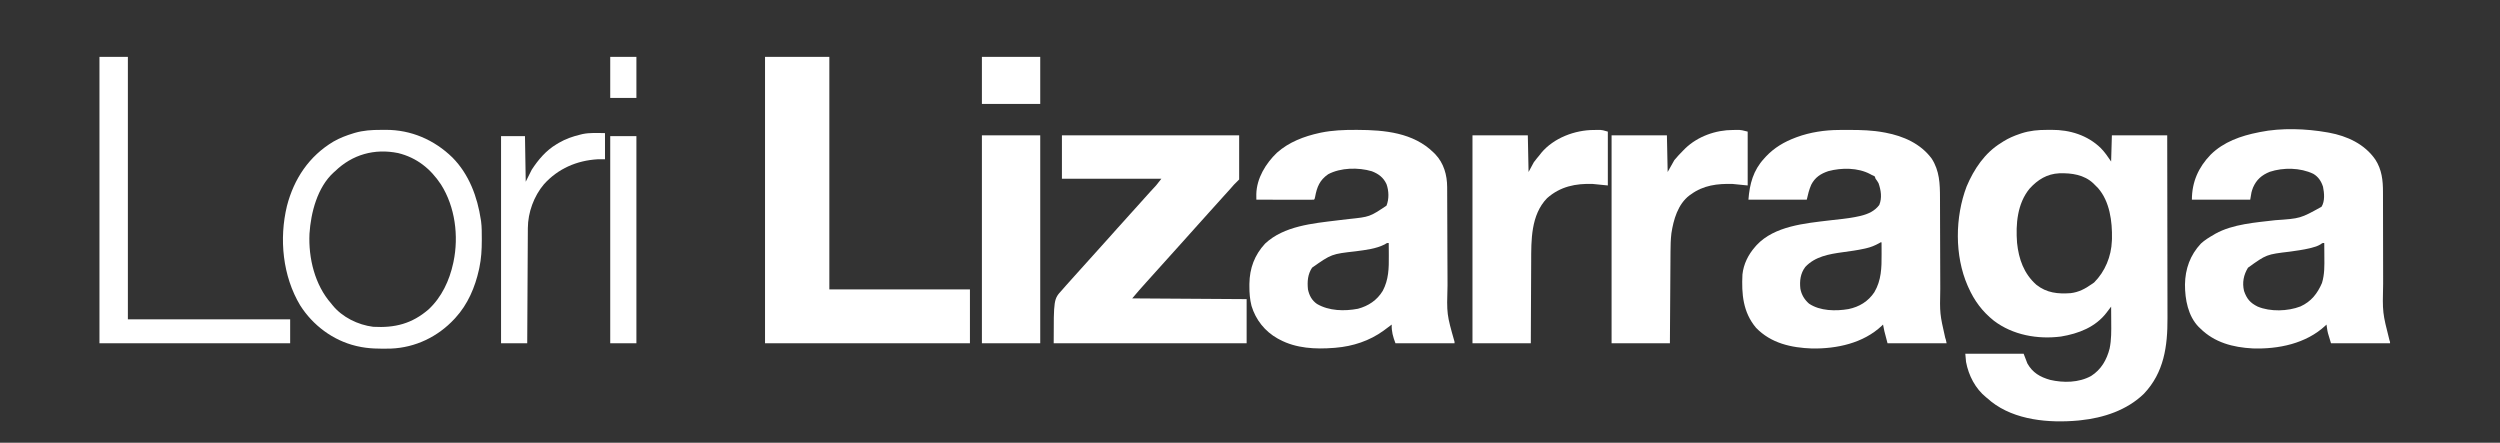 <?xml version="1.0" encoding="UTF-8"?>
<svg version="1.1" xmlns="http://www.w3.org/2000/svg" width="3343" height="592">
<rect width="100%" height="100%" fill="#333333" stroke="none"/>
<path d="M0 0 C2.108 0.003 4.215 -0.02 6.324 -0.046 C30.706 -0.161 54.274 7.065 72.035 24.327 C77.364 29.761 81.663 35.998 85.875 42.316 C86.205 30.766 86.535 19.216 86.875 7.316 C111.295 7.316 135.715 7.316 160.875 7.316 C160.941 41.066 160.996 74.816 161.028 108.566 C161.031 112.562 161.035 116.558 161.039 120.554 C161.04 121.35 161.041 122.145 161.042 122.965 C161.055 135.798 161.078 148.632 161.106 161.465 C161.134 174.66 161.151 187.856 161.157 201.051 C161.161 209.175 161.174 217.299 161.198 225.423 C161.214 231.015 161.219 236.607 161.215 242.199 C161.213 245.412 161.217 248.624 161.232 251.837 C161.395 289.443 156.601 324.423 129.75 352.816 C106.982 374.884 75.814 385.096 44.875 388.316 C43.852 388.428 42.83 388.54 41.777 388.656 C2.901 392.172 -42.782 388.376 -74.563 363.253 C-76.091 361.949 -77.612 360.637 -79.125 359.316 C-80.133 358.523 -80.133 358.523 -81.161 357.714 C-95.718 345.964 -104.708 328.488 -108.125 310.316 C-108.455 306.686 -108.785 303.056 -109.125 299.316 C-83.385 299.316 -57.645 299.316 -31.125 299.316 C-29.475 303.606 -27.825 307.896 -26.125 312.316 C-19.132 324.712 -9.202 330.461 4.308 334.288 C22.245 338.44 42.689 338.119 59.097 329.089 C72.575 320.483 79.973 307.609 83.875 292.316 C86.323 280.403 86.108 268.54 86 256.441 C85.989 254.481 85.98 252.521 85.972 250.562 C85.95 245.813 85.916 241.064 85.875 236.316 C85.21 237.198 84.545 238.079 83.861 238.988 C82.968 240.163 82.076 241.337 81.183 242.511 C80.53 243.38 80.53 243.38 79.863 244.266 C65.004 263.753 42.371 272.423 18.875 276.316 C-12.32 280.35 -45.649 274.42 -70.969 255.152 C-86.511 242.727 -97.094 228.415 -105.125 210.316 C-105.404 209.695 -105.682 209.075 -105.969 208.436 C-123.625 168.135 -122.866 116.413 -107.375 75.691 C-97.567 52.47 -83.082 30.669 -61.125 17.316 C-60.139 16.674 -59.153 16.032 -58.137 15.37 C-51.205 11.085 -44.226 8.042 -36.5 5.441 C-35.654 5.155 -34.808 4.868 -33.937 4.573 C-22.725 0.984 -11.708 -0.036 0 0 Z M-23.094 78.472 C-39.684 98.554 -41.839 126.152 -39.907 151.138 C-37.652 172.778 -30.807 192.268 -14.125 207.093 C-0.247 218.089 14.729 219.56 31.875 218.316 C42.661 216.991 51.152 212.468 59.875 206.316 C61.483 205.202 61.483 205.202 63.125 204.066 C77.85 189.34 86.114 169.089 86.875 148.316 C86.934 146.916 86.934 146.916 86.996 145.488 C87.488 122.438 84.053 95.76 68.375 77.816 C66.896 76.295 65.398 74.792 63.875 73.316 C63.03 72.457 63.03 72.457 62.167 71.581 C49.708 59.819 33.008 57.585 16.625 58.034 C0.189 58.812 -12.171 66.508 -23.094 78.472 Z " fill="#FFFFFF" transform="translate(2737.125,173.684)"/>
<path d="M0 0 C0.919 -0.007 1.838 -0.014 2.785 -0.021 C5.742 -0.038 8.699 -0.045 11.656 -0.047 C13.169 -0.048 13.169 -0.048 14.712 -0.05 C30.047 -0.04 45.036 0.395 60.156 3.203 C60.947 3.348 61.738 3.492 62.553 3.641 C86.468 8.206 109.276 18.213 124.156 38.203 C134.722 54.536 135.302 71.948 135.314 90.778 C135.319 92.439 135.324 94.099 135.329 95.759 C135.341 99.32 135.349 102.881 135.355 106.442 C135.366 112.094 135.387 117.747 135.409 123.399 C135.47 139.468 135.524 155.537 135.558 171.606 C135.576 180.493 135.605 189.38 135.646 198.266 C135.666 202.954 135.682 207.641 135.684 212.329 C134.995 245.653 134.995 245.653 142.289 277.863 C143.156 280.203 143.156 280.203 144.156 285.203 C118.086 285.203 92.016 285.203 65.156 285.203 C60.513 267.792 60.513 267.792 59.156 260.203 C58.585 260.76 58.014 261.317 57.426 261.891 C32.686 285.176 -2.703 292.717 -35.844 292.203 C-63.641 291.233 -90.798 285.192 -110.719 264.453 C-128.181 243.648 -130.127 219.349 -128.844 193.203 C-127.361 179.281 -121.039 166.631 -111.844 156.203 C-111.188 155.453 -110.531 154.703 -109.855 153.93 C-86.028 128.404 -45.12 124.827 -12.41 120.922 C-11.51 120.814 -10.611 120.707 -9.684 120.596 C-5.256 120.071 -0.826 119.562 3.607 119.078 C11.634 118.179 19.526 117.081 27.402 115.262 C28.072 115.109 28.743 114.956 29.433 114.798 C39.234 112.392 48.093 108.438 54.156 100.203 C58.001 90.682 56.412 80.682 53.156 71.203 C51.979 68.983 50.697 67.206 49.156 65.203 C48.826 64.213 48.496 63.223 48.156 62.203 C46.346 61.105 46.346 61.105 44.156 60.203 C43.421 59.801 42.687 59.399 41.93 58.984 C25.639 50.282 3.69 50.314 -13.895 55.02 C-24.2 58.426 -31.818 63.413 -36.844 73.203 C-39.731 79.806 -41.267 86.107 -42.844 93.203 C-68.584 93.203 -94.324 93.203 -120.844 93.203 C-119.22 72.097 -114.455 54.049 -99.844 38.203 C-99.045 37.312 -98.245 36.422 -97.422 35.504 C-86.255 23.66 -72.999 15.891 -57.844 10.203 C-57.22 9.968 -56.595 9.732 -55.952 9.489 C-38.327 3.024 -18.734 0.096 0 0 Z M54.031 151.375 C48.279 154.532 42.85 156.782 36.441 158.223 C35.711 158.391 34.98 158.558 34.228 158.731 C24.609 160.865 14.847 162.15 5.092 163.482 C-13.093 165.988 -31.799 169.212 -44.844 183.203 C-51.342 191.815 -52.57 201.843 -51.375 212.352 C-49.884 220.353 -45.952 226.835 -39.844 232.203 C-25.11 242.19 -4.048 242.379 12.941 239.512 C27.502 236.471 39.261 229.322 47.52 216.98 C56.972 200.941 57.322 184.159 57.219 166.078 C57.214 164.534 57.209 162.99 57.205 161.445 C57.194 157.698 57.177 153.951 57.156 150.203 C55.898 150.123 55.898 150.123 54.031 151.375 Z " fill="#FFFFFF" transform="translate(2458.844,173.797)"/>
<path d="M0 0 C0.797 0.139 1.595 0.278 2.417 0.422 C26.622 4.88 50.004 15.634 64.285 36.363 C72.99 49.748 74.603 64.438 74.514 80.057 C74.52 81.697 74.527 83.337 74.536 84.977 C74.551 88.475 74.554 91.973 74.547 95.472 C74.536 101.029 74.554 106.585 74.575 112.142 C74.605 120.95 74.617 129.758 74.62 138.567 C74.627 154.295 74.657 170.023 74.705 185.751 C74.722 191.25 74.727 196.749 74.724 202.248 C73.814 241.004 73.814 241.004 83.23 278.109 C84 280 84 280 84 282 C57.93 282 31.86 282 5 282 C0.5 267.375 0.5 267.375 -0.25 262.188 C-0.474 260.693 -0.474 260.693 -0.703 259.168 C-0.801 258.453 -0.899 257.737 -1 257 C-1.487 257.473 -1.975 257.946 -2.477 258.434 C-28.293 282.513 -65.411 290.085 -99.844 288.902 C-126.107 287.495 -150.848 281.052 -170 262 C-170.625 261.41 -171.25 260.819 -171.895 260.211 C-186.227 245.523 -190.258 223.268 -190.249 203.574 C-189.97 182.685 -183.339 164.043 -168.906 148.676 C-163.77 143.947 -158.034 140.467 -152 137 C-151.203 136.519 -150.407 136.038 -149.586 135.543 C-126.218 122.538 -95.482 120.534 -69.5 117.438 C-35.941 115.157 -35.941 115.157 -7.684 99.5 C-2.93 92.08 -3.977 81.061 -5.66 72.734 C-8.029 65.393 -11.871 59.449 -18.582 55.469 C-35.943 47.116 -58.742 46.756 -76.875 52.75 C-87.552 57.065 -94.651 63.183 -99.25 73.812 C-101.432 79.868 -101.432 79.868 -103 90 C-128.74 90 -154.48 90 -181 90 C-181 66.426 -172.308 46.755 -155.906 29.816 C-138.663 12.718 -115.353 4.56 -92 0 C-90.921 -0.226 -90.921 -0.226 -89.819 -0.458 C-61.401 -6.217 -28.459 -5.02 0 0 Z M-9.105 149.848 C-13.045 152.149 -16.896 153.364 -21.312 154.438 C-22.146 154.645 -22.98 154.853 -23.84 155.066 C-32.495 157.093 -41.268 158.276 -50.062 159.5 C-81.324 163.214 -81.324 163.214 -106 181 C-111.874 190.618 -113.909 200.906 -111.281 212.047 C-107.687 222.54 -103.009 228.092 -93 233 C-76.117 240.055 -52.771 239.317 -35.844 232.781 C-21.469 226.247 -13.206 215.636 -7.078 201.48 C-3.485 189.881 -3.756 178.255 -3.875 166.25 C-3.885 164.474 -3.894 162.698 -3.902 160.922 C-3.924 156.614 -3.959 152.307 -4 148 C-6.316 147.83 -6.316 147.83 -9.105 149.848 Z " fill="#FFFFFF" transform="translate(3112,177)"/>
<path d="M0 0 C0.964 0.002 1.928 0.004 2.921 0.006 C39.083 0.12 77.491 3.685 104.562 30.312 C105.649 31.38 105.649 31.38 106.758 32.469 C118.194 44.471 122.656 60.251 122.707 76.549 C122.711 77.244 122.714 77.938 122.718 78.653 C122.729 80.962 122.732 83.27 122.736 85.579 C122.742 87.242 122.749 88.905 122.756 90.568 C122.771 94.144 122.783 97.719 122.792 101.295 C122.808 106.968 122.832 112.64 122.857 118.313 C122.928 134.443 122.988 150.572 123.039 166.702 C123.068 175.615 123.103 184.528 123.146 193.442 C123.168 198.147 123.187 202.853 123.196 207.558 C122.084 246.482 122.084 246.482 132.562 283.312 C132.562 283.973 132.562 284.632 132.562 285.312 C106.493 285.312 80.422 285.312 53.562 285.312 C50.269 276.529 48.224 269.629 48.562 260.312 C48.136 260.641 47.709 260.97 47.27 261.309 C45.049 262.998 42.807 264.656 40.562 266.312 C39.629 267.012 38.696 267.712 37.734 268.434 C18.909 282.08 -3.276 289.37 -26.438 291.312 C-27.213 291.378 -27.989 291.444 -28.788 291.511 C-53.28 293.445 -79.377 292.238 -101.438 280.312 C-102.273 279.873 -103.108 279.433 -103.969 278.98 C-120.979 269.451 -133.268 253.995 -138.902 235.406 C-141.138 226.668 -141.798 217.99 -141.75 209 C-141.745 207.91 -141.74 206.82 -141.735 205.697 C-141.436 184.997 -134.873 167.337 -120.75 152.062 C-95.571 128.429 -56.905 125.027 -24.23 121.031 C-23.352 120.924 -22.474 120.816 -21.57 120.705 C-17.259 120.181 -12.947 119.672 -8.631 119.187 C19.107 116.285 19.107 116.285 41.562 101.312 C45.163 92.458 44.815 81.482 41.59 72.52 C37.453 63.633 31.035 58.827 21.988 55.312 C3.917 49.951 -19.686 50.405 -36.438 59.312 C-47.752 67.144 -51.422 76.337 -53.859 89.504 C-54.438 92.312 -54.438 92.312 -55.438 93.312 C-57.841 93.407 -60.216 93.438 -62.619 93.426 C-63.746 93.426 -63.746 93.426 -64.896 93.426 C-67.39 93.426 -69.884 93.418 -72.379 93.41 C-74.104 93.408 -75.829 93.407 -77.554 93.406 C-82.103 93.402 -86.652 93.392 -91.2 93.381 C-95.839 93.371 -100.477 93.366 -105.115 93.361 C-114.223 93.351 -123.33 93.334 -132.438 93.312 C-132.454 91.737 -132.465 90.161 -132.475 88.584 C-132.481 87.707 -132.488 86.829 -132.495 85.925 C-132.024 64.679 -119.882 44.898 -104.98 30.582 C-88.972 16.295 -68.566 8.56 -47.875 4.062 C-47.181 3.911 -46.487 3.76 -45.772 3.604 C-30.579 0.55 -15.45 -0.061 0 0 Z M39.312 153.062 C27.324 159.125 13.818 160.528 0.688 162.312 C-31.948 165.994 -31.948 165.994 -57.891 184.219 C-63.827 193.089 -64.481 202.91 -63.438 213.312 C-61.724 221.385 -58.226 228.006 -51.367 232.742 C-35.337 242.181 -14.558 242.609 3.375 239.188 C17.408 235.465 28.953 227.774 36.562 215.25 C44.482 200.393 44.861 184.976 44.688 168.5 C44.677 166.825 44.668 165.15 44.66 163.475 C44.638 159.42 44.604 155.367 44.562 151.312 C42.241 151.154 42.241 151.154 39.312 153.062 Z " fill="#FFFFFF" transform="translate(1812.438,173.688)"/>
<path d="M0 0 C28.38 0 56.76 0 86 0 C86 102.63 86 205.26 86 311 C148.04 311 210.08 311 274 311 C274 334.76 274 358.52 274 383 C183.58 383 93.16 383 0 383 C0 256.61 0 130.22 0 0 Z " fill="#FFFFFF" transform="translate(1023,76)"/>
<path d="M0 0 C78.21 0 156.42 0 237 0 C237 19.47 237 38.94 237 59 C234.69 61.31 232.38 63.62 230 66 C228.331 67.893 226.664 69.788 225.016 71.699 C222.555 74.508 220.03 77.255 217.5 80 C214.461 83.3 211.438 86.609 208.5 90 C205.093 93.931 201.57 97.752 198.047 101.578 C195.494 104.355 192.97 107.15 190.5 110 C187.562 113.391 184.539 116.7 181.5 120 C177.856 123.959 174.261 127.952 170.734 132.016 C167.205 136.054 163.594 140.019 160 144 C158.5 145.666 157 147.333 155.5 149 C137.5 169 137.5 169 119.5 189 C118.76 189.822 118.02 190.645 117.258 191.492 C115.733 193.186 114.207 194.879 112.68 196.57 C106.325 203.615 100.074 210.711 94 218 C144.49 218.33 194.98 218.66 247 219 C247 238.47 247 257.94 247 278 C161.86 278 76.72 278 -11 278 C-11 219 -11 219 0 207 C2.639 203.998 2.639 203.998 5.266 200.984 C8.795 196.946 12.406 192.981 16 189 C17.5 187.334 19 185.667 20.5 184 C32.5 170.667 44.5 157.333 56.5 144 C57.24 143.178 57.98 142.355 58.742 141.508 C60.267 139.814 61.793 138.121 63.32 136.43 C66.699 132.684 70.069 128.935 73.375 125.125 C76.829 121.157 80.39 117.292 83.953 113.422 C86.505 110.645 89.03 107.85 91.5 105 C94.907 101.069 98.43 97.248 101.953 93.422 C104.506 90.645 107.03 87.85 109.5 85 C112.438 81.609 115.461 78.3 118.5 75 C126.201 66.863 126.201 66.863 133 58 C89.11 58 45.22 58 0 58 C0 38.86 0 19.72 0 0 Z " fill="#FFFFFF" transform="translate(1420,181)"/>
<path d="M0 0 C1.003 -0.012 2.006 -0.024 3.039 -0.037 C4.024 -0.039 5.009 -0.041 6.023 -0.043 C7.349 -0.049 7.349 -0.049 8.701 -0.055 C11.625 0.188 11.625 0.188 19.625 2.188 C19.625 25.948 19.625 49.708 19.625 74.188 C13.025 73.528 6.425 72.868 -0.375 72.188 C-20.704 71.581 -39.615 73.854 -56.375 86.188 C-57.007 86.624 -57.638 87.061 -58.289 87.512 C-73.706 99.233 -79.595 119.954 -82.375 138.188 C-83.363 146.429 -83.542 154.627 -83.58 162.921 C-83.59 164.262 -83.6 165.604 -83.61 166.945 C-83.637 170.552 -83.658 174.158 -83.678 177.765 C-83.7 181.547 -83.728 185.33 -83.754 189.112 C-83.804 196.259 -83.849 203.405 -83.892 210.552 C-83.951 220.22 -84.017 229.888 -84.083 239.557 C-84.186 254.767 -84.28 269.977 -84.375 285.188 C-110.115 285.188 -135.855 285.188 -162.375 285.188 C-162.375 193.447 -162.375 101.707 -162.375 7.188 C-137.955 7.188 -113.535 7.188 -88.375 7.188 C-88.045 23.358 -87.715 39.528 -87.375 56.188 C-84.405 50.907 -81.435 45.627 -78.375 40.188 C-74.477 35.633 -70.642 31.349 -66.375 27.188 C-65.551 26.355 -64.728 25.522 -63.879 24.664 C-47.051 8.472 -23.04 0.015 0 0 Z " fill="#FFFFFF" transform="translate(2317.375,173.812)"/>
<path d="M0 0 C1.011 -0.012 2.023 -0.024 3.064 -0.037 C4.053 -0.039 5.041 -0.041 6.059 -0.043 C6.947 -0.047 7.836 -0.051 8.752 -0.055 C11.562 0.188 11.562 0.188 18.562 2.188 C18.562 25.948 18.562 49.708 18.562 74.188 C11.963 73.528 5.362 72.868 -1.438 72.188 C-24.458 71.309 -45.127 75.584 -62.75 91.242 C-84.419 113.673 -83.895 147.233 -83.944 176.284 C-83.953 180.126 -83.979 183.968 -84.004 187.81 C-84.047 195.052 -84.076 202.294 -84.099 209.536 C-84.131 219.346 -84.187 229.156 -84.241 238.966 C-84.325 254.373 -84.379 269.78 -84.438 285.188 C-110.177 285.188 -135.917 285.188 -162.438 285.188 C-162.438 193.447 -162.438 101.707 -162.438 7.188 C-138.018 7.188 -113.597 7.188 -88.438 7.188 C-88.108 23.358 -87.778 39.528 -87.438 56.188 C-85.127 51.898 -82.817 47.608 -80.438 43.188 C-77.817 39.746 -75.233 36.462 -72.438 33.188 C-71.799 32.357 -71.161 31.527 -70.504 30.672 C-53.788 10.575 -25.425 0.016 0 0 Z " fill="#FFFFFF" transform="translate(2131.438,173.812)"/>
<path d="M0 0 C2.233 0.003 4.465 -0.02 6.699 -0.046 C40.659 -0.195 71.74 13.275 96 36.941 C118.215 59.347 129.427 89.596 134 120.316 C134.103 120.988 134.206 121.66 134.312 122.352 C135.334 130.044 135.243 137.82 135.25 145.566 C135.25 146.321 135.251 147.076 135.252 147.854 C135.234 160.218 134.587 172.187 132 184.316 C131.833 185.104 131.667 185.892 131.496 186.703 C126.306 210.336 116.511 233.363 100 251.316 C99.527 251.831 99.054 252.346 98.567 252.877 C76.529 276.612 46.46 291.128 13.869 292.442 C-1.303 292.783 -16.167 292.767 -31 289.316 C-31.721 289.149 -32.441 288.983 -33.184 288.812 C-63.864 281.417 -90.728 261.22 -107.569 234.702 C-131.057 195.552 -135.916 145.738 -125.307 101.776 C-115.913 65.376 -95.63 34.998 -63.004 15.57 C-54.581 10.73 -45.704 7.384 -36.438 4.566 C-35.79 4.367 -35.143 4.168 -34.475 3.963 C-23.12 0.697 -11.738 -0.034 0 0 Z M-61 55.316 C-61.6 55.842 -62.199 56.368 -62.817 56.909 C-84.603 76.724 -93.331 110.599 -95.165 138.843 C-96.694 171.472 -88.013 207.466 -66 232.316 C-65.473 232.985 -64.946 233.654 -64.403 234.343 C-51.395 250.483 -30.348 260.742 -10 263.316 C19.087 264.939 41.842 259.247 64.125 240.003 C81.596 223.785 92.02 201.367 97 178.316 C97.149 177.623 97.299 176.931 97.453 176.218 C104.559 141.972 99.645 102.999 80.75 73.128 C66.716 51.899 48.353 37.155 23.402 31.007 C-8.249 24.575 -37.894 32.92 -61 55.316 Z " fill="#FFFFFF" transform="translate(509,173.684)"/>
<path d="M0 0 C25.74 0 51.48 0 78 0 C78 91.74 78 183.48 78 278 C52.26 278 26.52 278 0 278 C0 186.26 0 94.52 0 0 Z " fill="#FFFFFF" transform="translate(1313,181)"/>
<path d="M0 0 C12.54 0 25.08 0 38 0 C38 115.83 38 231.66 38 351 C109.61 351 181.22 351 255 351 C255 361.56 255 372.12 255 383 C170.85 383 86.7 383 0 383 C0 256.61 0 130.22 0 0 Z " fill="#FFFFFF" transform="translate(133,76)"/>
<path d="M0 0 C0 11.55 0 23.1 0 35 C-3.3 35 -6.6 35 -10 35 C-37.789 36.671 -62.739 47.469 -81.6 68.35 C-95.108 84.269 -103.045 106.148 -103.158 126.954 C-103.163 127.617 -103.168 128.281 -103.173 128.964 C-103.188 131.168 -103.197 133.371 -103.205 135.574 C-103.215 137.161 -103.225 138.748 -103.235 140.336 C-103.262 144.631 -103.283 148.925 -103.303 153.22 C-103.325 157.714 -103.353 162.208 -103.379 166.701 C-103.429 175.204 -103.474 183.708 -103.517 192.211 C-103.567 201.894 -103.622 211.577 -103.677 221.26 C-103.791 241.173 -103.897 261.087 -104 281 C-115.55 281 -127.1 281 -139 281 C-139 189.59 -139 98.18 -139 4 C-128.44 4 -117.88 4 -107 4 C-106.67 24.13 -106.34 44.26 -106 65 C-103.36 59.72 -100.72 54.44 -98 49 C-89.232 35.555 -78.926 23.323 -65 15 C-63.893 14.334 -62.785 13.667 -61.645 12.98 C-52.51 7.7 -43.235 4.456 -33 2 C-32.009 1.754 -31.017 1.508 -29.996 1.254 C-20.16 -0.775 -9.98 -0.128 0 0 Z " fill="#FFFFFF" transform="translate(809,178)"/>
<path d="M0 0 C11.55 0 23.1 0 35 0 C35 91.41 35 182.82 35 277 C23.45 277 11.9 277 0 277 C0 185.59 0 94.18 0 0 Z " fill="#FFFFFF" transform="translate(816,182)"/>
<path d="M0 0 C25.74 0 51.48 0 78 0 C78 20.79 78 41.58 78 63 C52.26 63 26.52 63 0 63 C0 42.21 0 21.42 0 0 Z " fill="#FFFFFF" transform="translate(1313,76)"/>
<path d="M0 0 C11.55 0 23.1 0 35 0 C35 18.15 35 36.3 35 55 C23.45 55 11.9 55 0 55 C0 36.85 0 18.7 0 0 Z " fill="#FFFFFF" transform="translate(816,76)"/>
</svg>

